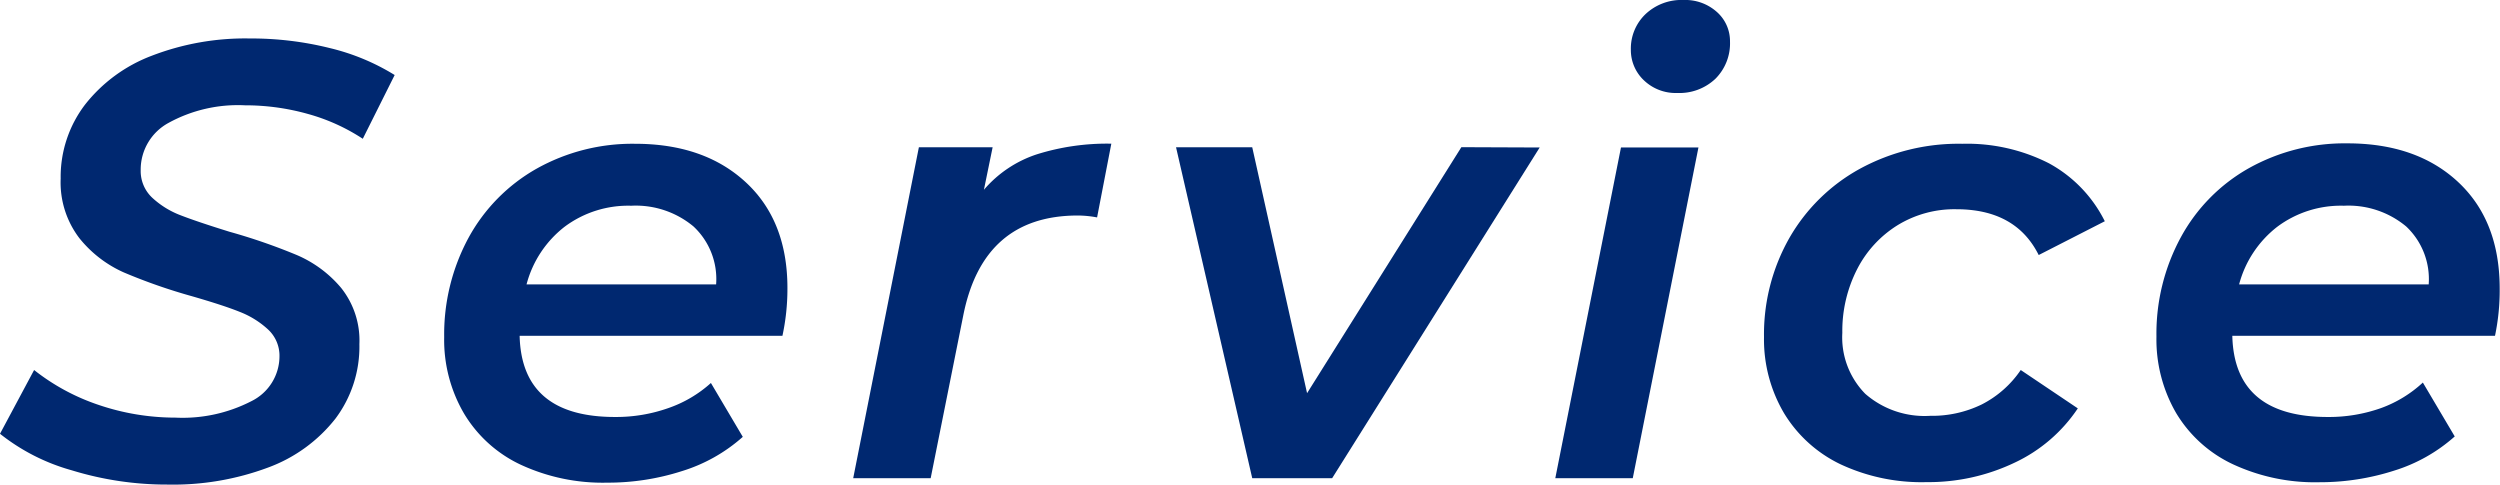 <svg xmlns="http://www.w3.org/2000/svg" width="235.26" height="45.6" viewBox="0 0 235.26 45.6"><defs><style>.cls-1{fill:#002870;}</style></defs><g id="レイヤー_2" data-name="レイヤー 2"><g id="parts"><path class="cls-1" d="M6.76,44.26A19.07,19.07,0,0,1,0,40.82l3.21-6A20.08,20.08,0,0,0,9.3,38.11a22.46,22.46,0,0,0,7.2,1.19,14.14,14.14,0,0,0,7.14-1.54,4.72,4.72,0,0,0,2.66-4.23A3.36,3.36,0,0,0,25.22,31a8.41,8.41,0,0,0-2.68-1.66c-1.07-.43-2.56-.91-4.46-1.46a52.79,52.79,0,0,1-6.42-2.24,11.18,11.18,0,0,1-4.2-3.24,8.64,8.64,0,0,1-1.75-5.6A11.2,11.2,0,0,1,8,9.85a14.48,14.48,0,0,1,6.27-4.6A24.46,24.46,0,0,1,23.5,3.62a30.56,30.56,0,0,1,7.52.9,20.83,20.83,0,0,1,6.12,2.54l-3,6A18.19,18.19,0,0,0,29,10.73a21.75,21.75,0,0,0-5.95-.82,13.56,13.56,0,0,0-7.2,1.66A5,5,0,0,0,13.24,16a3.44,3.44,0,0,0,1.1,2.62A8.2,8.2,0,0,0,17,20.26q1.57.61,4.6,1.55A54.85,54.85,0,0,1,27.93,24a11.16,11.16,0,0,1,4.17,3.09,7.93,7.93,0,0,1,1.72,5.3,11.28,11.28,0,0,1-2.25,7A14.35,14.35,0,0,1,25.22,44,25.54,25.54,0,0,1,15.8,45.6,30.43,30.43,0,0,1,6.76,44.26Z"/><path class="cls-1" d="M73.63,31.6H48.9q.18,7.65,9,7.64a14.73,14.73,0,0,0,5-.84,11.65,11.65,0,0,0,4-2.36l3,5.07a15.43,15.43,0,0,1-5.75,3.23,22.75,22.75,0,0,1-7,1.08A18.35,18.35,0,0,1,49,43.73a12.28,12.28,0,0,1-5.33-4.81,13.7,13.7,0,0,1-1.87-7.2,19.09,19.09,0,0,1,2.3-9.36,16.58,16.58,0,0,1,6.42-6.5,18.44,18.44,0,0,1,9.24-2.33q6.52,0,10.44,3.64t3.9,10A20.87,20.87,0,0,1,73.63,31.6ZM53.13,21.34a10.11,10.11,0,0,0-3.58,5.42H67.39a6.77,6.77,0,0,0-2.13-5.45,8.48,8.48,0,0,0-5.86-1.95A10,10,0,0,0,53.13,21.34Z"/><path class="cls-1" d="M97.58,14.52a22.09,22.09,0,0,1,7-1l-1.34,6.94a10.16,10.16,0,0,0-1.81-.18q-8.91,0-10.78,9.39L87.58,45H80.29l6.18-31.14h6.94l-.82,4A11.1,11.1,0,0,1,97.58,14.52Z"/><path class="cls-1" d="M144.89,13.88,125.36,45h-7.52l-7.17-31.14h7.17L123,37l14.52-23.15Z"/><path class="cls-1" d="M152.54,13.88h7.29L153.65,45h-7.29Zm2.15-6.33a3.91,3.91,0,0,1-1.22-2.89,4.48,4.48,0,0,1,1.37-3.32A4.92,4.92,0,0,1,158.43,0a4.45,4.45,0,0,1,3.15,1.14,3.66,3.66,0,0,1,1.22,2.77,4.7,4.7,0,0,1-1.37,3.5,4.92,4.92,0,0,1-3.59,1.34A4.32,4.32,0,0,1,154.69,7.55Z"/><path class="cls-1" d="M173.22,43.7a12.53,12.53,0,0,1-5.33-4.81A13.64,13.64,0,0,1,166,31.72a18.35,18.35,0,0,1,2.39-9.33,17.16,17.16,0,0,1,6.62-6.5,19.41,19.41,0,0,1,9.65-2.36,17,17,0,0,1,8.14,1.83,12.59,12.59,0,0,1,5.27,5.46L191.85,24q-2.15-4.31-7.75-4.31a10.23,10.23,0,0,0-5.51,1.49,10.47,10.47,0,0,0-3.82,4.14,12.74,12.74,0,0,0-1.4,6,7.57,7.57,0,0,0,2.16,5.74,8.49,8.49,0,0,0,6.12,2.07,10.66,10.66,0,0,0,4.84-1.07,9.84,9.84,0,0,0,3.67-3.24l5.37,3.61a14.59,14.59,0,0,1-5.95,5.11,18.81,18.81,0,0,1-8.28,1.83A18,18,0,0,1,173.22,43.7Z"/><path class="cls-1" d="M234.79,31.6H210.07q.18,7.65,9,7.64a14.64,14.64,0,0,0,5-.84A11.6,11.6,0,0,0,228,36l3,5.07a15.39,15.39,0,0,1-5.74,3.23,22.82,22.82,0,0,1-7,1.08,18.3,18.3,0,0,1-8.13-1.69,12.31,12.31,0,0,1-5.34-4.81,13.79,13.79,0,0,1-1.86-7.2,19,19,0,0,1,2.3-9.36,16.49,16.49,0,0,1,6.41-6.5,18.48,18.48,0,0,1,9.25-2.33q6.53,0,10.43,3.64t3.91,10A20.88,20.88,0,0,1,234.79,31.6ZM214.3,21.34a10.13,10.13,0,0,0-3.59,5.42h17.84a6.8,6.8,0,0,0-2.12-5.45,8.48,8.48,0,0,0-5.86-1.95A10,10,0,0,0,214.3,21.34Z"/></g></g></svg>